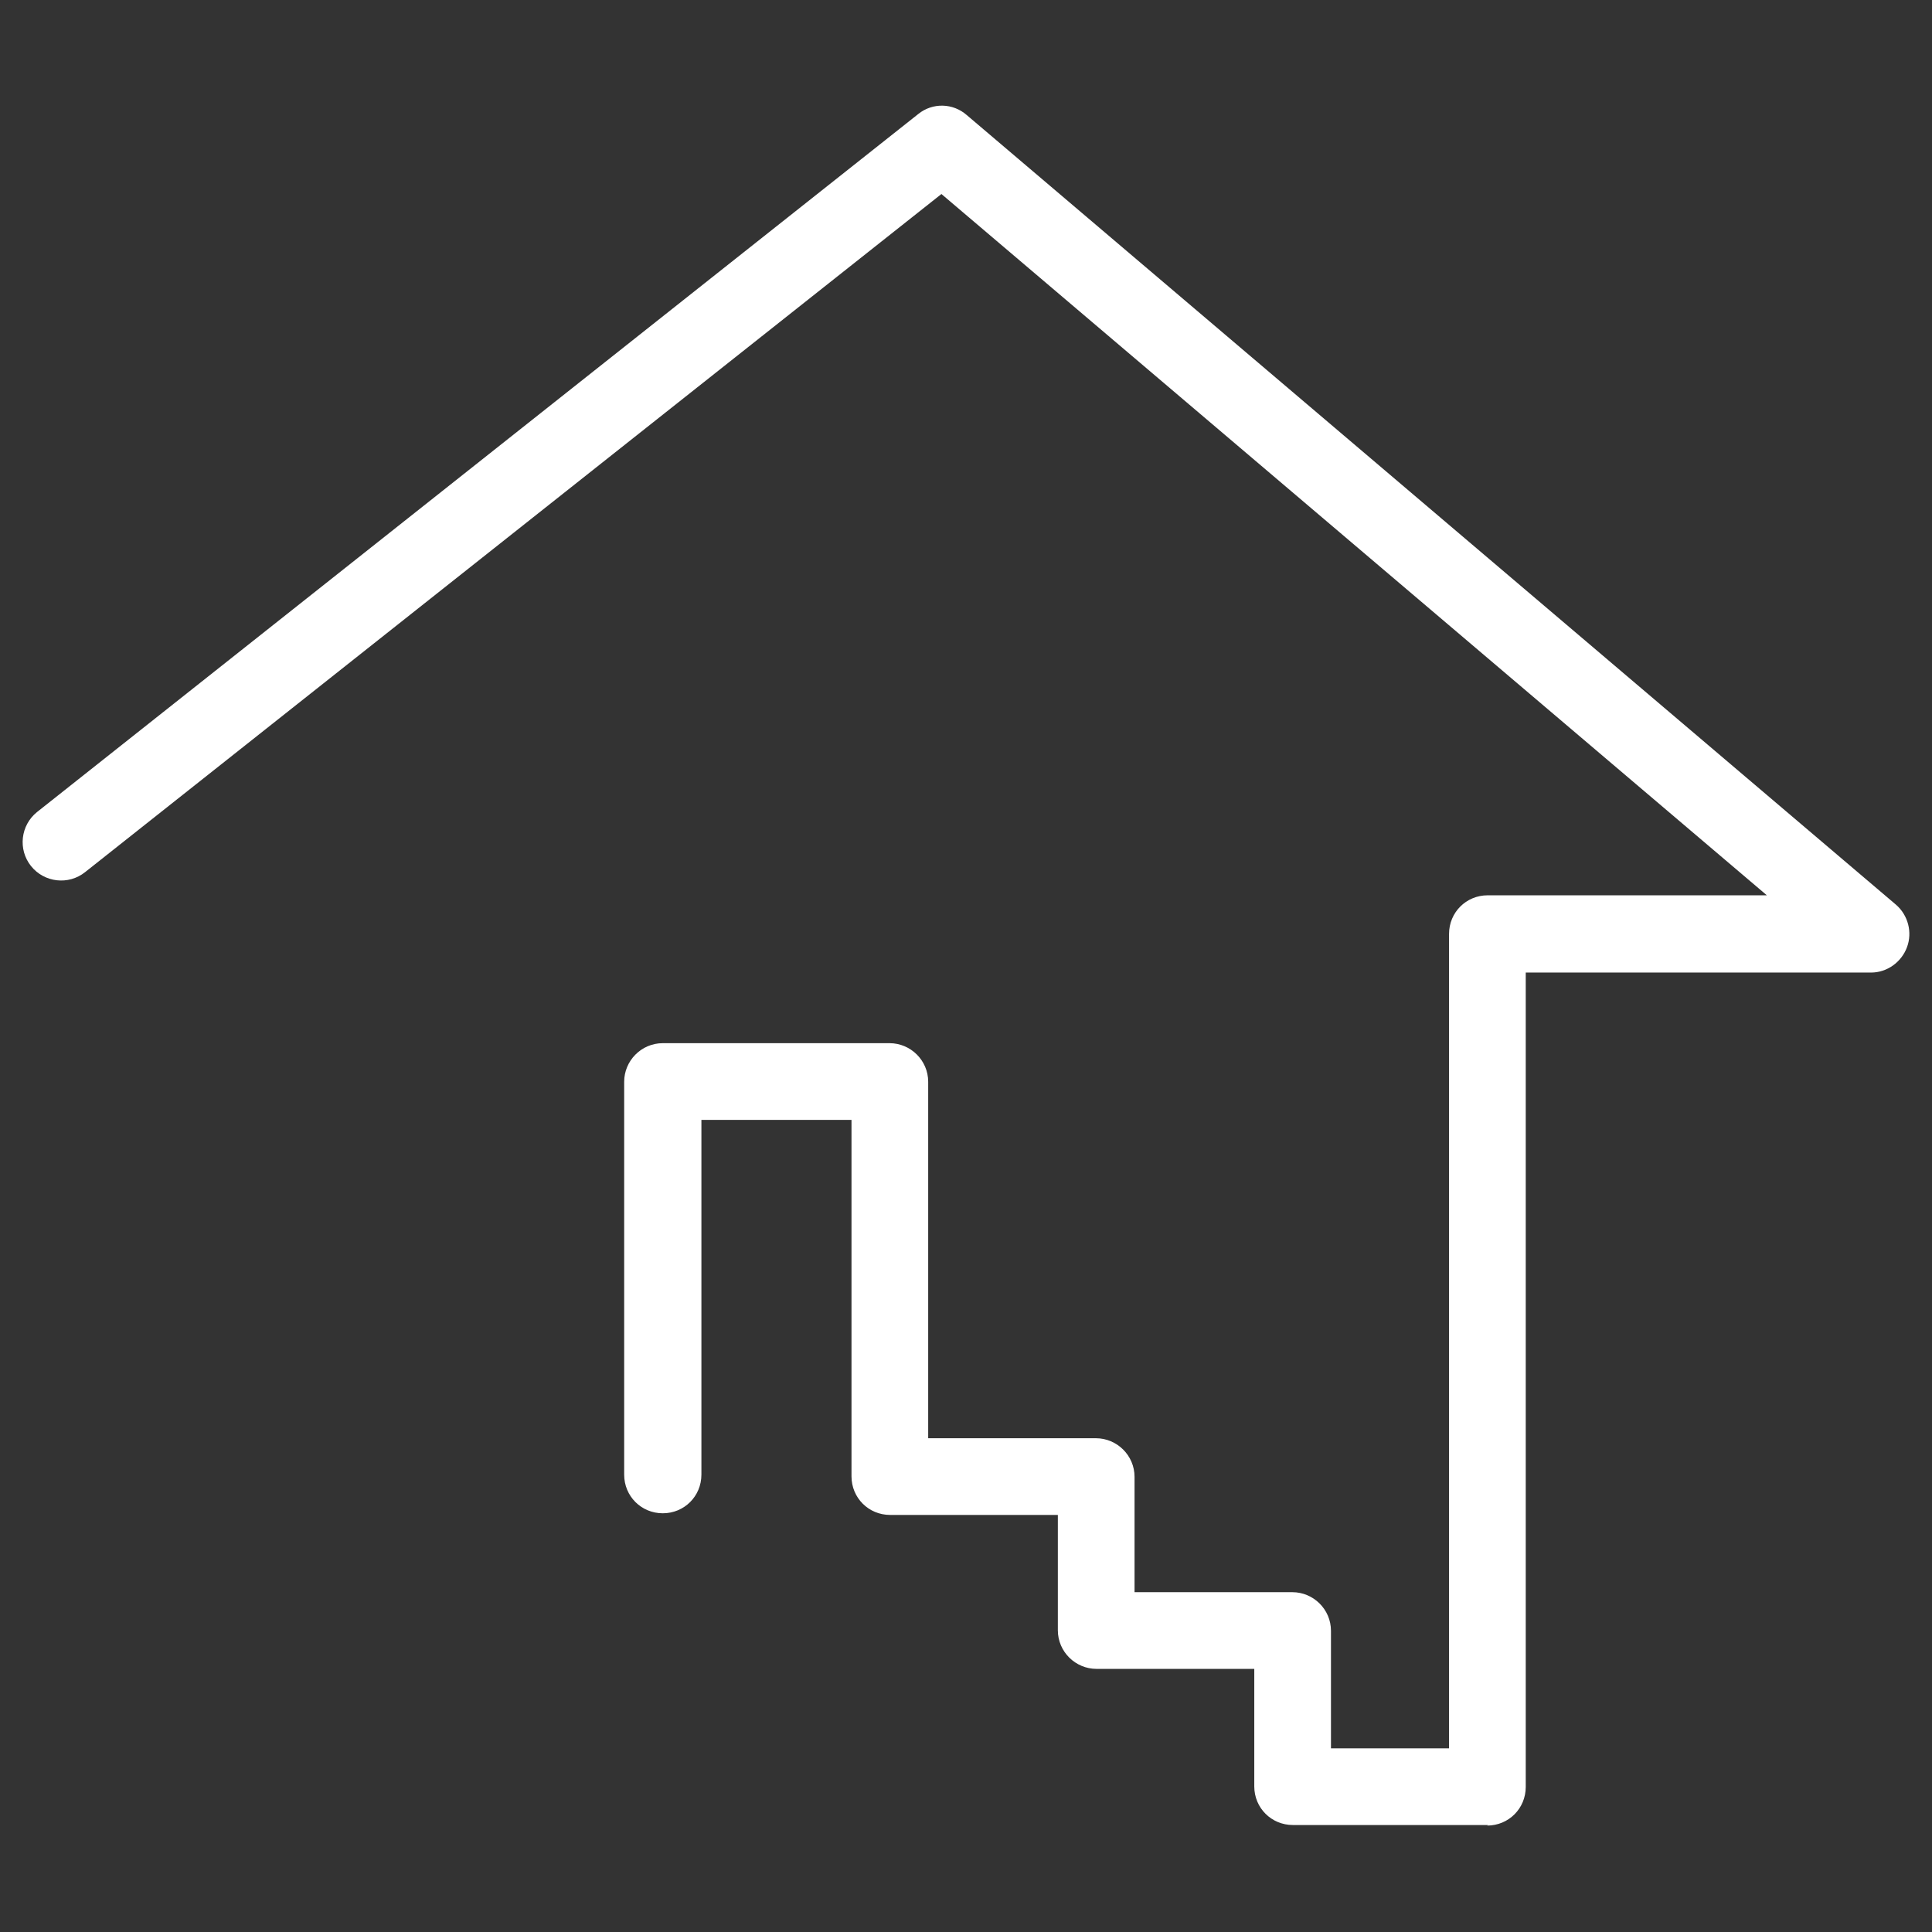 <svg width="512" height="512" viewBox="0 0 512 512" fill="none" xmlns="http://www.w3.org/2000/svg">
<rect x="0" y="0" width="512" height="512" fill="#333333" stroke="none"/>
<path d="M394.394 483.65H342.632C336.93 483.65 332.396 479.117 332.396 473.415V442.269H290.576C285.02 442.269 280.341 437.736 280.341 432.034V401.473H235.889C230.186 401.473 225.654 396.94 225.654 391.238V296.778H185.88V390.799C185.88 396.502 181.348 401.035 175.646 401.035C169.943 401.035 165.411 396.502 165.411 390.799V286.689C165.411 281.132 169.943 276.453 175.646 276.453H235.743C241.299 276.453 245.979 280.986 245.979 286.689V381.148H290.43C295.986 381.148 300.666 385.681 300.666 391.384V421.944H342.486C348.042 421.944 352.721 426.477 352.721 432.18V463.325H384.012V247.501C384.012 241.798 388.545 237.265 394.247 237.265H468.237L249.489 51.417L22.551 231.124C18.165 234.633 11.731 233.902 8.222 229.516C4.712 225.129 5.443 218.695 9.83 215.186L243.347 30.215C247.148 27.144 252.559 27.29 256.214 30.507L502.452 239.751C505.669 242.529 506.84 247.062 505.378 251.01C503.916 254.958 500.113 257.737 495.873 257.737H404.338V473.561C404.338 479.263 399.805 483.796 394.103 483.796" fill="white"/>
</svg>
